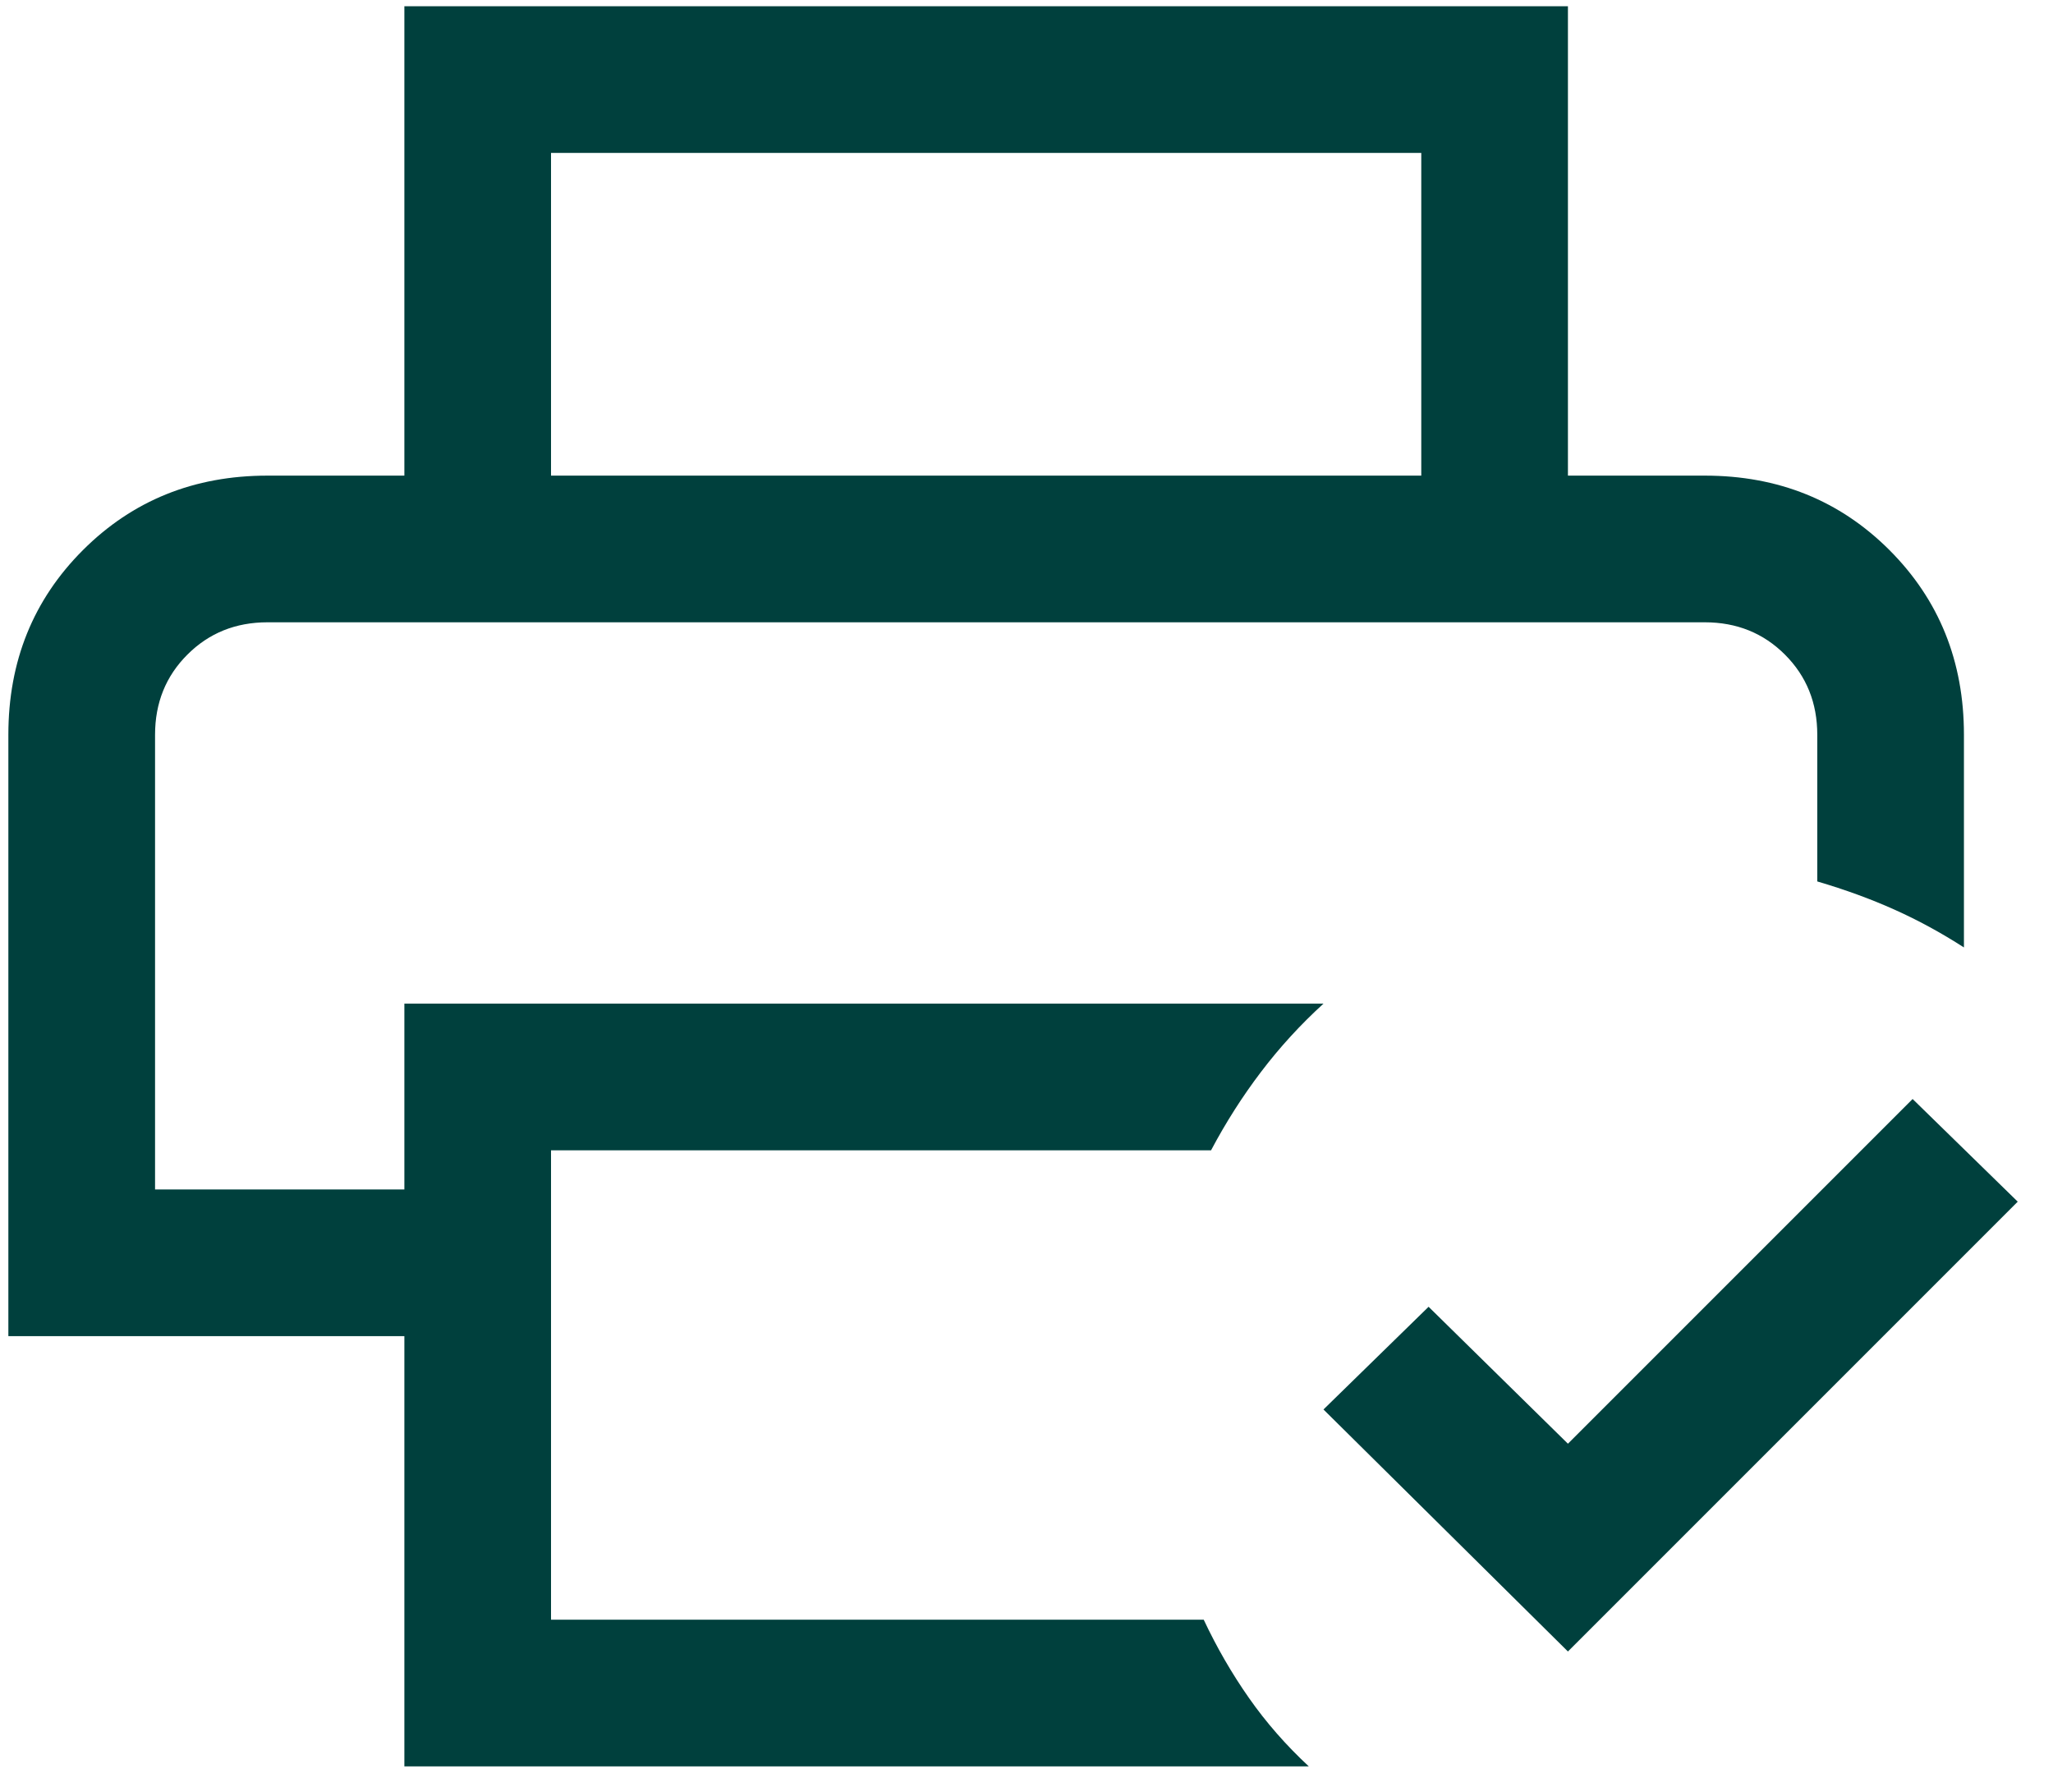 <svg width="55" height="48" viewBox="0 0 55 48" fill="none" xmlns="http://www.w3.org/2000/svg">
<path d="M10.833 47.318V35.792H0.224V19.682C0.224 17.716 0.89 16.067 2.222 14.736C3.553 13.406 5.201 12.741 7.166 12.741H45.672C47.639 12.741 49.288 13.406 50.619 14.736C51.949 16.067 52.614 17.716 52.614 19.682V25.38C52.003 24.987 51.381 24.648 50.748 24.365C50.115 24.081 49.427 23.83 48.685 23.612V19.682C48.685 18.829 48.396 18.113 47.819 17.536C47.242 16.959 46.526 16.67 45.672 16.67H7.166C6.312 16.67 5.597 16.959 5.02 17.536C4.442 18.113 4.154 18.829 4.154 19.682V31.863H10.833V26.886H35.456C34.841 27.446 34.283 28.055 33.783 28.714C33.283 29.372 32.837 30.073 32.444 30.815H14.762V43.389H32.248C32.597 44.131 33.001 44.83 33.459 45.484C33.917 46.139 34.452 46.75 35.063 47.318H10.833ZM42.005 44.24L35.456 37.757L38.272 35.006L42.005 38.674L51.239 29.44L54.055 32.19L42.005 44.24ZM38.076 12.741V4.096H14.762V12.741H10.833V0.167H42.005V12.741H38.076Z" fill="#00403D"/>
</svg>
